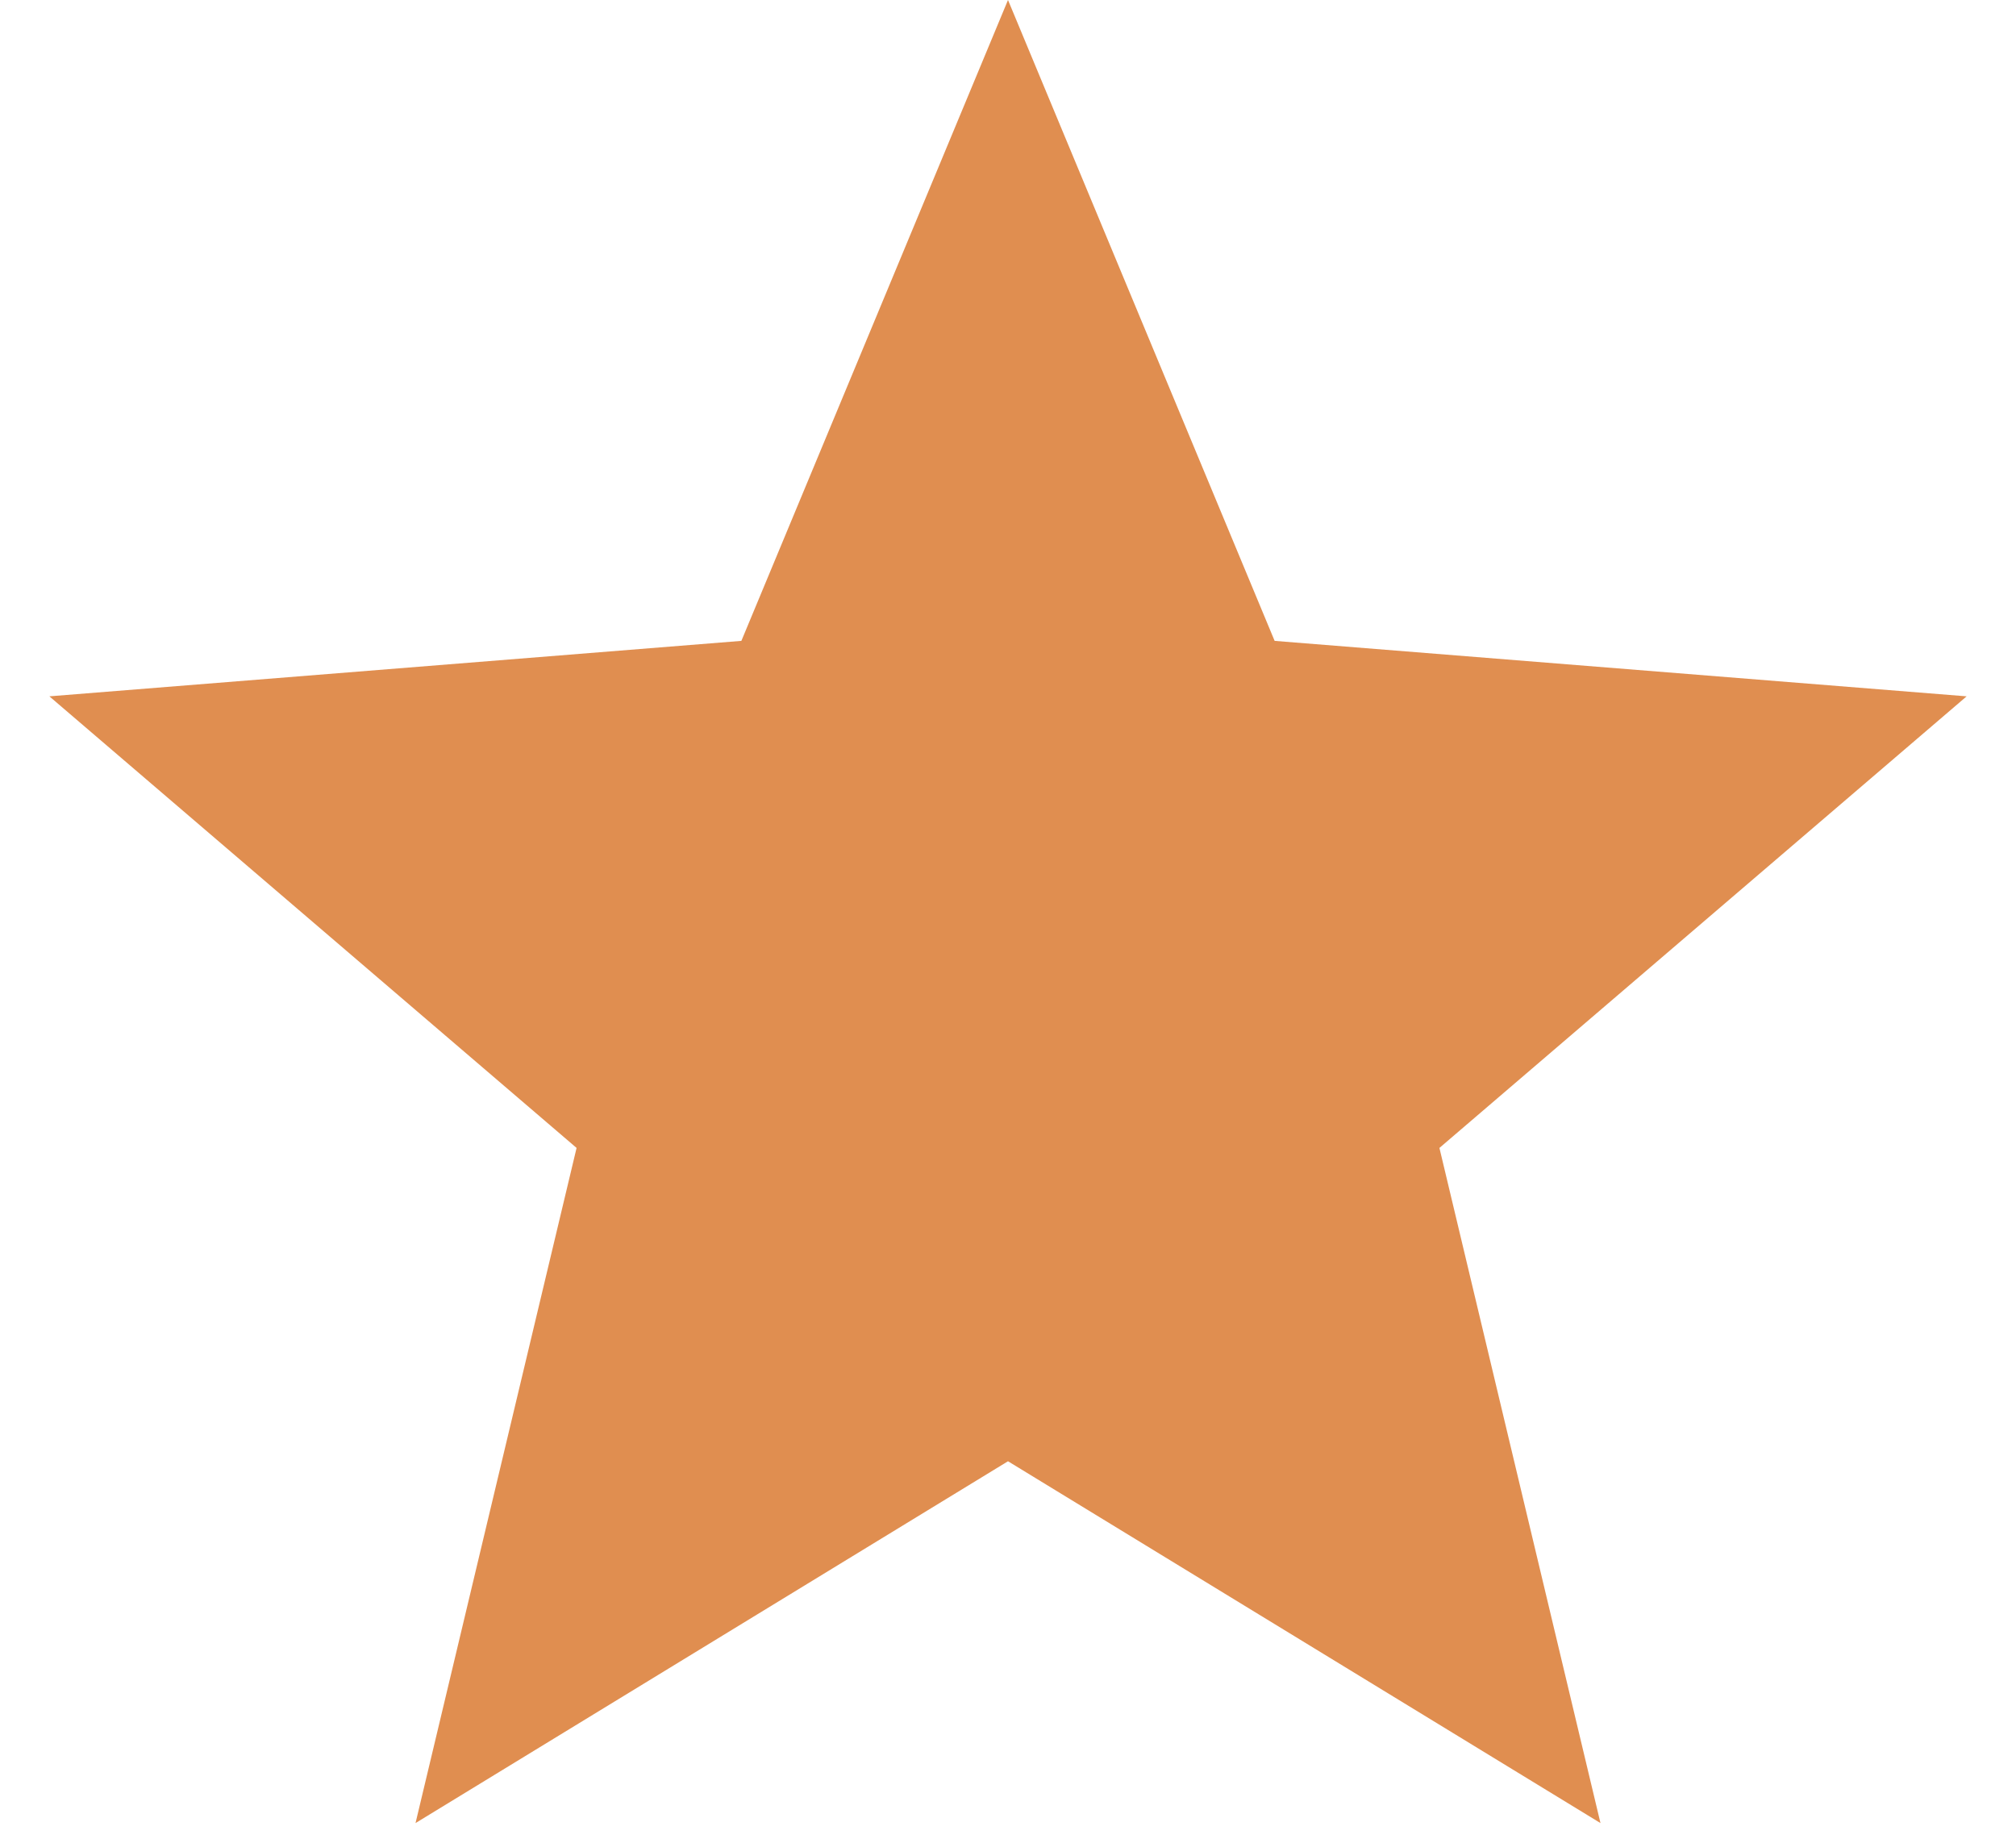 <svg width="35" height="32" viewBox="0 0 35 32" xmlns="http://www.w3.org/2000/svg">
    <defs>
        <clipPath id="zmow2n8iua">
            <path d="M1440 0v4706H0V0h1440z"/>
        </clipPath>
        <clipPath id="7f4r47fg5b">
            <path d="m17.5 0 4.629 11.129 12.014.963-9.153 7.842 2.796 11.724L17.5 25.375 7.214 31.658l2.796-11.724-9.153-7.842 12.014-.963L17.5 0z"/>
        </clipPath>
    </defs>
    <g clip-path="url(#zmow2n8iua)" transform="translate(-517 -1577)">
        <g clip-path="url(#7f4r47fg5b)" transform="translate(517 1577)">
            <path fill="#E08E50" d="M.857 0h33.286v31.658H.857V0z"/>
        </g>
    </g>
</svg>
